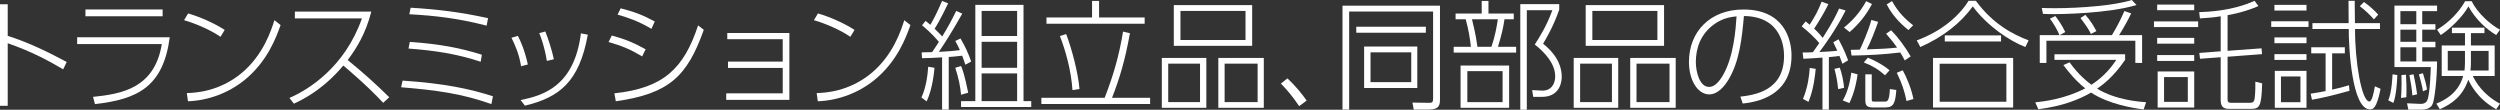 <?xml version="1.0" encoding="utf-8"?>
<!-- Generator: Adobe Illustrator 15.0.0, SVG Export Plug-In . SVG Version: 6.00 Build 0)  -->
<!DOCTYPE svg PUBLIC "-//W3C//DTD SVG 1.1//EN" "http://www.w3.org/Graphics/SVG/1.1/DTD/svg11.dtd">
<svg version="1.1" id="レイヤー_1" xmlns="http://www.w3.org/2000/svg" xmlns:xlink="http://www.w3.org/1999/xlink" x="0px"
	 y="0px" width="547.498px" height="24.025px" viewBox="0 0 547.498 24.025" enable-background="new 0 0 547.498 24.025"
	 xml:space="preserve">
<rect x="0" y="0" width="547.498" height="24.025" fill="#333333" stroke="none"/>
<g>
	<g>
		<path fill="#FFFFFF" d="M13.832,15.185C11.05,13.546,7.228,11.388,1.69,9.464v13.703H0V0.936h1.69v6.917
			c4.654,1.482,8.84,3.536,12.922,5.72L13.832,15.185z"/>
		<path fill="#FFFFFF" d="M37.175,8.164c-1.43,10.842-7.021,13.572-16.381,14.638l-0.416-1.586
			c6.292-0.65,13.495-1.898,15.055-11.57H16.895V8.164H37.175z M35.615,2.08v1.482H18.714V2.08H35.615z"/>
		<path fill="#FFFFFF" d="M48.295,8.06c-2.262-1.56-5.616-2.964-7.982-3.64l0.884-1.482c2.574,0.754,5.747,2.132,8.009,3.614
			L48.295,8.06z M40.911,20.384c1.794-0.052,7.046-0.285,11.986-4.367c4.784-3.979,6.5-9.387,7.202-11.597l1.352,1.066
			c-0.936,2.626-2.86,7.982-7.956,12.09c-3.51,2.809-7.853,4.421-12.325,4.604L40.911,20.384z"/>
		<path fill="#FFFFFF" d="M81.318,2.548c-1.274,4.94-3.25,8.008-5.174,10.608c3.172,2.549,6.162,5.252,9.101,8.139l-1.326,1.223
			c-3.562-3.822-7.957-7.515-8.736-8.164c-1.846,2.184-5.227,5.797-10.816,8.346l-0.988-1.248
			c4.134-1.795,12.091-6.656,15.887-17.421h-14.69V2.548H81.318z"/>
		<path fill="#FFFFFF" d="M107.611,22.802c-6.422-2.287-11.882-3.041-19.761-3.691l0.312-1.457
			c9.178,0.625,14.612,1.769,19.787,3.433L107.611,22.802z M105.271,13.521c-5.252-1.717-9.906-2.445-15.809-2.887l0.286-1.456
			c6.708,0.468,11.128,1.352,15.782,2.808L105.271,13.521z M106.571,5.616C100.383,4.03,95.443,3.432,89.645,3.12l0.286-1.43
			c5.98,0.364,10.895,0.962,16.953,2.288L106.571,5.616z"/>
		<path fill="#FFFFFF" d="M114.116,14.508c-0.442-2.756-1.326-4.654-2.106-6.24l1.404-0.416c0.572,1.092,1.482,3.094,2.184,6.267
			L114.116,14.508z M114.013,21.918c4.94-1.015,11.752-3.017,13.208-14.612l1.508,0.286c-1.872,10.4-6.292,13.755-13.781,15.548
			L114.013,21.918z M119.759,13.338c-0.494-3.094-1.3-5.226-1.664-6.084l1.326-0.364c0.624,1.482,1.508,4.316,1.872,6.084
			L119.759,13.338z"/>
		<path fill="#FFFFFF" d="M140.634,12.35c-2.6-1.534-4.342-2.288-7.358-3.146l0.702-1.43c3.068,0.858,4.654,1.508,7.41,3.016
			L140.634,12.35z M134.55,20.437c10.738-1.145,15.21-5.408,18.331-14.873l1.248,0.962c-3.64,10.245-7.618,13.989-19.267,15.653
			L134.55,20.437z M142.662,6.318c-2.834-1.716-5.435-2.548-7.41-3.12l0.676-1.378c3.042,0.78,4.888,1.482,7.462,2.886
			L142.662,6.318z"/>
		<path fill="#FFFFFF" d="M159.429,14.873v-1.379h11.987V8.58h-12.143V7.228h13.599v14.639h-13.833v-1.43h12.377v-5.564H159.429z"/>
		<path fill="#FFFFFF" d="M186.23,8.06c-2.262-1.56-5.616-2.964-7.982-3.64l0.884-1.482c2.574,0.754,5.746,2.132,8.008,3.614
			L186.23,8.06z M178.846,20.384c1.794-0.052,7.046-0.285,11.986-4.367c4.784-3.979,6.5-9.387,7.202-11.597l1.352,1.066
			c-0.936,2.626-2.86,7.982-7.956,12.09c-3.51,2.809-7.853,4.421-12.325,4.604L178.846,20.384z"/>
		<path fill="#FFFFFF" d="M201.791,21.347c1.092-2.314,1.378-5.175,1.482-6.734l1.378,0.233c-0.052,0.624-0.364,4.499-1.716,7.358
			L201.791,21.347z M210.735,2.99c-2.184,3.848-3.328,5.668-5.122,8.373c1.534-0.078,3.302-0.208,4.602-0.39
			c-0.468-1.04-0.702-1.456-1.014-2.002l1.144-0.546c1.092,1.846,1.716,3.276,2.34,5.044l-1.274,0.702
			c-0.26-0.78-0.416-1.248-0.702-1.976c-1.352,0.182-2.288,0.234-2.938,0.286v11.518h-1.456v-11.44
			c-1.82,0.13-3.146,0.156-4.394,0.182l-0.078-1.274c0.494,0,0.676,0,2.288-0.052c0.962-1.404,1.222-1.846,1.482-2.262
			c-1.56-1.846-3.068-3.094-3.692-3.614l0.78-0.962c0.338,0.286,0.416,0.338,1.04,0.858c0.546-0.91,1.378-2.444,2.574-5.226
			l1.326,0.52c-0.182,0.39-1.794,3.771-2.964,5.564c1.04,1.014,1.144,1.118,1.664,1.69c1.196-1.95,2.028-3.458,3.068-5.59
			L210.735,2.99z M210.475,20.749c-0.182-1.794-0.494-3.562-1.274-5.902l1.274-0.39c0.312,0.729,0.78,2.002,1.56,5.85
			L210.475,20.749z M224.151,1.066v21.086h1.69v1.275h-15.367v-1.275h3.12V1.066H224.151z M222.748,2.392h-7.774v5.486h7.774V2.392z
			 M222.748,9.152h-7.774v5.694h7.774V9.152z M222.748,16.068h-7.774v6.084h7.774V16.068z"/>
		<path fill="#FFFFFF" d="M241.917,21.425c2.002-5.175,3.146-9.205,4.03-14.509l1.508,0.364c-1.066,5.875-2.21,9.776-3.926,14.145
			h8.346v1.352h-23.816v-1.352H241.917z M240.695,0.208v3.614h9.984V5.2h-21.503V3.822h9.984V0.208H240.695z M234.871,19.734
			c-0.286-4.211-1.43-8.424-2.756-11.856l1.378-0.416c1.196,3.12,2.626,8.45,2.912,12.039L234.871,19.734z"/>
		<path fill="#FFFFFF" d="M264.186,12.688v10.92h-9.75v-10.92H264.186z M255.84,13.937v8.424h6.968v-8.424H255.84z M274.223,1.118
			v8.918h-17.161V1.118H274.223z M258.518,2.392v6.371h14.249V2.392H258.518z M276.771,12.688v10.92h-9.958v-10.92H276.771z
			 M268.19,13.937v8.424h7.228v-8.424H268.19z"/>
		<path fill="#FFFFFF" d="M284.518,23.245c-1.533-2.263-2.6-3.483-4.004-4.94l1.43-1.145c1.742,1.613,3.276,3.511,4.213,4.863
			L284.518,23.245z"/>
		<path fill="#FFFFFF" d="M315.354,21.71c0,1.404-0.208,2.288-2.574,2.288h-3.172l-0.286-1.534l3.484,0.053
			c0.779,0,1.04,0.025,1.04-1.015V2.522h-18.383v21.477h-1.456V1.248h21.347V21.71z M312.26,5.85v1.326h-15.236V5.85H312.26z
			 M310.389,10.192v9.075H298.74v-9.075H310.389z M309.062,11.466h-8.918v6.525h8.918V11.466z"/>
		<path fill="#FFFFFF" d="M324.492,2.964V0.208h1.482v2.756h5.538v1.248h-2.028c-0.233,1.586-0.572,3.276-1.43,6.032h3.979v1.274
			h-13.677v-1.274h3.771c-0.209-1.82-0.494-3.77-1.145-6.032h-2.21V2.964H324.492z M330.499,23.609h-10.635v-9.256h10.635V23.609z
			 M329.068,15.574h-7.722v6.787h7.722V15.574z M326.625,10.244c0.806-2.314,1.144-4.368,1.404-6.032h-5.669
			c0.183,0.78,0.832,3.198,1.196,6.032H326.625z M332.943,24.025V0.91h8.527v1.196c-1.3,3.796-3.041,6.63-3.535,7.462
			c3.483,2.808,4.082,5.46,4.082,7.253c0,0.391,0,4.395-4.343,4.395h-1.897l-0.234-1.482l2.055,0.104
			c2.131,0.104,2.989-1.481,2.989-3.12c0-2.652-2.08-5.096-4.472-6.968c1.144-1.768,2.626-4.134,3.848-7.514h-5.59v21.789H332.943z"
			/>
		<path fill="#FFFFFF" d="M354.391,12.688v10.92h-9.751v-10.92H354.391z M346.044,13.937v8.424h6.968v-8.424H346.044z
			 M364.427,1.118v8.918h-17.161V1.118H364.427z M348.722,2.392v6.371h14.249V2.392H348.722z M366.975,12.688v10.92h-9.959v-10.92
			H366.975z M358.395,13.937v8.424h7.229v-8.424H358.395z"/>
		<path fill="#FFFFFF" d="M381.137,21.165c2.964-0.364,9.568-1.17,9.568-8.918c0-1.768-0.442-8.658-8.789-8.736
			c-0.416,4.55-0.909,10.011-3.51,14.144c-1.43,2.263-2.886,3.017-4.082,3.017c-2.521,0-4.446-3.095-4.446-7.099
			c0-6.656,4.654-11.492,11.935-11.492c8.736,0,10.53,6.318,10.53,10.088c0,7.697-5.746,10.011-10.687,10.505L381.137,21.165z
			 M375.494,5.252c-3.172,2.21-4.107,5.486-4.107,8.32c0,2.133,0.806,5.461,2.886,5.461c0.832,0,1.769-0.494,2.86-2.236
			c2.574-4.134,2.99-10.53,3.172-13.208C378.459,3.744,376.977,4.212,375.494,5.252z"/>
		<path fill="#FFFFFF" d="M404.188,2.288c-1.976,3.978-4.81,7.904-5.746,9.1c1.145-0.052,2.809-0.13,3.927-0.286
			c-0.468-1.014-0.624-1.326-0.884-1.846l1.144-0.65c0.286,0.52,1.326,2.392,2.106,4.603l-1.248,0.754
			c-0.312-0.832-0.416-1.144-0.65-1.716c-0.572,0.078-1.222,0.182-2.314,0.26v11.492h-1.403V12.61
			c-0.937,0.078-3.328,0.234-4.187,0.26l-0.156-1.378c0.702,0,1.223,0,2.236-0.052c0.469-0.65,1.066-1.508,1.404-2.002
			c-0.91-1.118-2.288-2.418-3.848-3.666l0.857-1.092c0.468,0.364,0.624,0.521,0.884,0.729c1.248-1.924,1.82-3.017,2.626-5.044
			l1.482,0.546c-0.91,1.872-2.393,4.291-3.12,5.356c0.988,0.936,1.534,1.586,1.872,2.028c2.288-3.588,3.042-5.2,3.588-6.422
			L404.188,2.288z M394.854,21.659c1.118-2.679,1.379-5.278,1.482-6.786l1.3,0.207c-0.104,1.093-0.39,4.395-1.586,7.229
			L394.854,21.659z M402.55,19.5c-0.182-1.742-0.338-2.626-0.806-4.421l1.17-0.26c0.468,1.301,0.832,3.017,0.936,4.42L402.55,19.5z
			 M403.564,21.997c1.248-2.08,1.689-4.759,1.871-6.085l1.379,0.365c-0.104,0.779-0.521,3.691-1.795,6.291L403.564,21.997z
			 M403.824,6.032c1.768-1.404,3.51-3.276,4.862-5.772l1.274,0.624c-1.274,2.444-2.887,4.394-4.889,6.136L403.824,6.032z
			 M411.312,4.784c-0.598,1.742-1.69,4.576-2.496,6.032c3.225-0.104,4.316-0.156,6.656-0.39c-0.702-0.962-1.066-1.482-2.418-3.042
			l1.092-0.754c1.561,1.534,3.25,3.9,4.29,5.72l-1.3,0.884c-0.391-0.728-0.598-1.144-0.988-1.742
			c-3.536,0.442-7.098,0.624-10.66,0.676l-0.182-1.248c0.207,0,1.742-0.052,2.002-0.052c0.416-0.884,1.846-3.978,2.521-6.5
			L411.312,4.784z M412.82,16.484c-1.534-1.352-2.782-2.08-4.654-2.808l0.885-1.04c1.3,0.494,3.328,1.534,4.758,2.756L412.82,16.484
			z M409.908,21.659c0,0.521,0,0.599,0.754,0.599h1.977c0.676,0,1.092,0,1.248-2.757l1.404,0.208
			c-0.209,2.887-0.599,3.822-2.418,3.822h-2.757c-1.456,0-1.612-0.65-1.612-1.689v-5.564h1.404V21.659z M414.354,0.234
			c1.3,2.392,2.886,3.952,4.628,5.304l-1.04,1.04c-0.832-0.676-3.224-2.6-4.758-5.616L414.354,0.234z M417.526,22.126
			c-0.442-2.184-0.987-3.848-2.132-6.188l1.3-0.547c0.806,1.43,1.925,4.057,2.341,6.293L417.526,22.126z"/>
		<path fill="#FFFFFF" d="M419.767,8.84c5.746-2.08,9.542-5.694,11.337-8.658h1.611c3.744,5.096,8.087,7.333,11.545,8.658
			l-0.702,1.456c-3.588-1.378-8.372-4.654-11.519-8.892c-2.678,3.692-6.578,6.734-11.492,8.892L419.767,8.84z M440.879,12.688
			v10.868h-17.55V12.688H440.879z M439.397,13.962h-14.612v8.32h14.612V13.962z M438.228,9.074h-12.325V7.748h12.325V9.074z"/>
		<path fill="#FFFFFF" d="M469.457,23.972c-2.341-0.312-7.541-1.117-11.52-3.691c-2.678,1.533-6.214,2.964-11.544,3.641
			l-0.676-1.509c1.846-0.183,6.474-0.728,10.946-3.067c-1.014-0.781-2.574-2.158-4.784-5.098l1.353-0.598
			c1.976,2.705,3.666,4.082,4.783,4.914c2.912-1.871,4.576-4.134,5.461-5.459H449.93v-1.223H465.4v1.223
			c-2.521,3.691-4.784,5.381-6.137,6.317c4.135,2.496,9.257,2.86,10.738,2.964L469.457,23.972z M467.637,13.781V8.918h-19.475v4.863
			h-1.457V7.696h4.316c-0.312-0.806-1.273-2.626-2.105-3.588l1.195-0.598c0.521,0.65,1.509,2.054,2.185,3.51l-1.222,0.676h11.439
			c1.119-1.898,1.82-3.198,2.73-5.278l1.482,0.52c-0.52,1.144-1.846,3.536-2.652,4.758h5.045v6.084H467.637z M450.008,3.094
			c-1.092,0-1.768-0.026-2.6-0.052l-0.261-1.3c0.677,0.026,1.587,0.052,2.938,0.052c5.512,0,13.078-0.598,16.771-1.794l1.04,1.092
			C461.656,3.016,450.736,3.094,450.008,3.094z M457.912,7.436c-0.364-0.754-0.78-1.508-2.288-3.484l1.065-0.702
			c1.093,1.222,1.717,2.236,2.419,3.562L457.912,7.436z"/>
		<path fill="#FFFFFF" d="M481.39,4.68v1.248h-9.672V4.68H481.39z M480.531,1.014v1.222h-8.111V1.014H480.531z M480.531,8.294v1.274
			h-8.111V8.294H480.531z M480.531,12.064v1.274h-8.111v-1.274H480.531z M480.531,15.652v7.904h-8.008v-7.904H480.531z
			 M479.128,16.875h-5.2v5.434h5.2V16.875z M487.838,11.128l7.437-0.546l0.104,1.274l-7.541,0.572v9.308
			c0,0.729,0.286,0.781,0.988,0.781h3.822c0.624,0,0.91-0.104,1.066-0.703c0.078-0.312,0.233-1.533,0.207-3.926l1.482,0.364
			c-0.13,5.278-0.598,5.591-2.6,5.591h-4.42c-0.988,0-2.055-0.053-2.055-1.898v-9.413l-4.524,0.338l-0.155-1.274l4.68-0.364v-7.67
			c-1.43,0.234-2.34,0.338-4.551,0.468l-0.155-1.378c1.794-0.052,7.177-0.234,12.116-2.47l0.858,1.144
			c-2.835,1.248-5.643,1.794-6.761,2.002V11.128z"/>
		<path fill="#FFFFFF" d="M505.562,4.654v1.248h-8.165V4.654H505.562z M505.12,1.066v1.248H498.1V1.066H505.12z M505.12,8.19v1.274
			H498.1V8.19H505.12z M505.12,11.856v1.274H498.1v-1.274H505.12z M505.12,15.523v8.086h-6.942v-8.086H505.12z M503.794,16.744
			h-4.265v5.643h4.265V16.744z M514.532,19.89c-4.498,1.248-6.318,1.612-8.216,1.951l-0.286-1.326
			c1.664-0.261,2.262-0.365,3.276-0.572v-8.269h-3.146v-1.326h7.358v1.326h-2.782v7.956c1.638-0.363,2.418-0.572,3.691-0.962
			L514.532,19.89z M515.676,0.182c0,0.858,0.026,3.25,0.053,4.888h5.486v1.274h-5.461c-0.052,6.838,1.404,15.886,3.146,15.886
			c0.624,0,1.014-2.34,1.196-3.328l1.248,0.547c-0.884,4.498-1.742,4.498-2.341,4.498c-3.951,0-4.653-13.651-4.627-17.603h-7.957
			V5.07h7.931c0-0.78-0.026-4.186-0.026-4.888H515.676z M519.889,4.238c-0.885-0.988-1.717-1.82-3.094-2.886l0.91-0.91
			c1.195,0.858,2.002,1.534,3.119,2.756L519.889,4.238z"/>
		<path fill="#FFFFFF" d="M523.031,21.97c0.807-1.871,0.91-5.382,0.936-5.693l1.041,0.156c-0.026,1.559-0.261,4.549-0.858,6.109
			L523.031,21.97z M533.718,1.222v1.222h-3.25v2.86h2.886V6.5h-2.886v2.652h2.886v1.196h-2.886v3.12h3.25
			c-0.026,4.057-0.546,8.19-0.937,9.205c-0.156,0.389-0.546,1.352-2.574,1.352h-2.781l-0.286-1.404l2.886,0.13
			c1.17,0.052,1.482-0.624,1.586-0.884c0.572-1.352,0.729-6.942,0.729-7.176h-7.957V1.222H533.718z M529.168,2.444h-3.484v2.86
			h3.484V2.444z M529.168,6.5h-3.484v2.652h3.484V6.5z M529.168,10.348h-3.484v3.12h3.484V10.348z M525.813,21.451
			c0.052-0.676,0.13-1.586,0.13-3.198c0-0.858-0.025-1.378-0.025-1.819l0.987-0.078c0,0.363,0.026,0.545,0.104,2.287
			c0.025,0.807,0,1.873-0.026,2.652L525.813,21.451z M528.31,20.904c-0.13-1.533-0.286-2.547-0.65-4.471l0.91-0.156
			c0.442,2.131,0.572,2.834,0.78,4.367L528.31,20.904z M530.623,19.995c-0.129-1.015-0.623-2.86-0.884-3.718l0.884-0.234
			c0.287,0.91,0.754,2.496,0.885,3.562L530.623,19.995z M533.562,22.699c3.666-1.534,5.2-3.666,5.876-6.059h-4.706V9.958h5.097
			V7.254h-2.86V6.058h7.124v1.196h-2.964v2.704h5.2v6.682h-4.784c0.599,1.248,2.158,4.057,5.954,6.059l-0.832,1.223
			c-4.186-2.314-5.746-5.695-6.11-6.475c-1.222,3.588-3.536,5.277-6.24,6.475L533.562,22.699z M533.718,6.5
			c0.91-0.572,4.056-2.522,6.136-6.24h1.431c1.274,2.6,4.134,5.148,6.214,6.24l-0.832,1.17c-2.08-1.222-4.446-3.328-6.084-6.266
			c-1.17,2.158-4.004,4.966-6.059,6.266L533.718,6.5z M539.828,11.154h-3.771v4.291h3.666c0.026-0.312,0.104-0.885,0.104-1.769
			V11.154z M541.128,13.703c0,0.701-0.026,1.039-0.104,1.742h3.979v-4.291h-3.874V13.703z"/>
	</g>
</g>
</svg>
